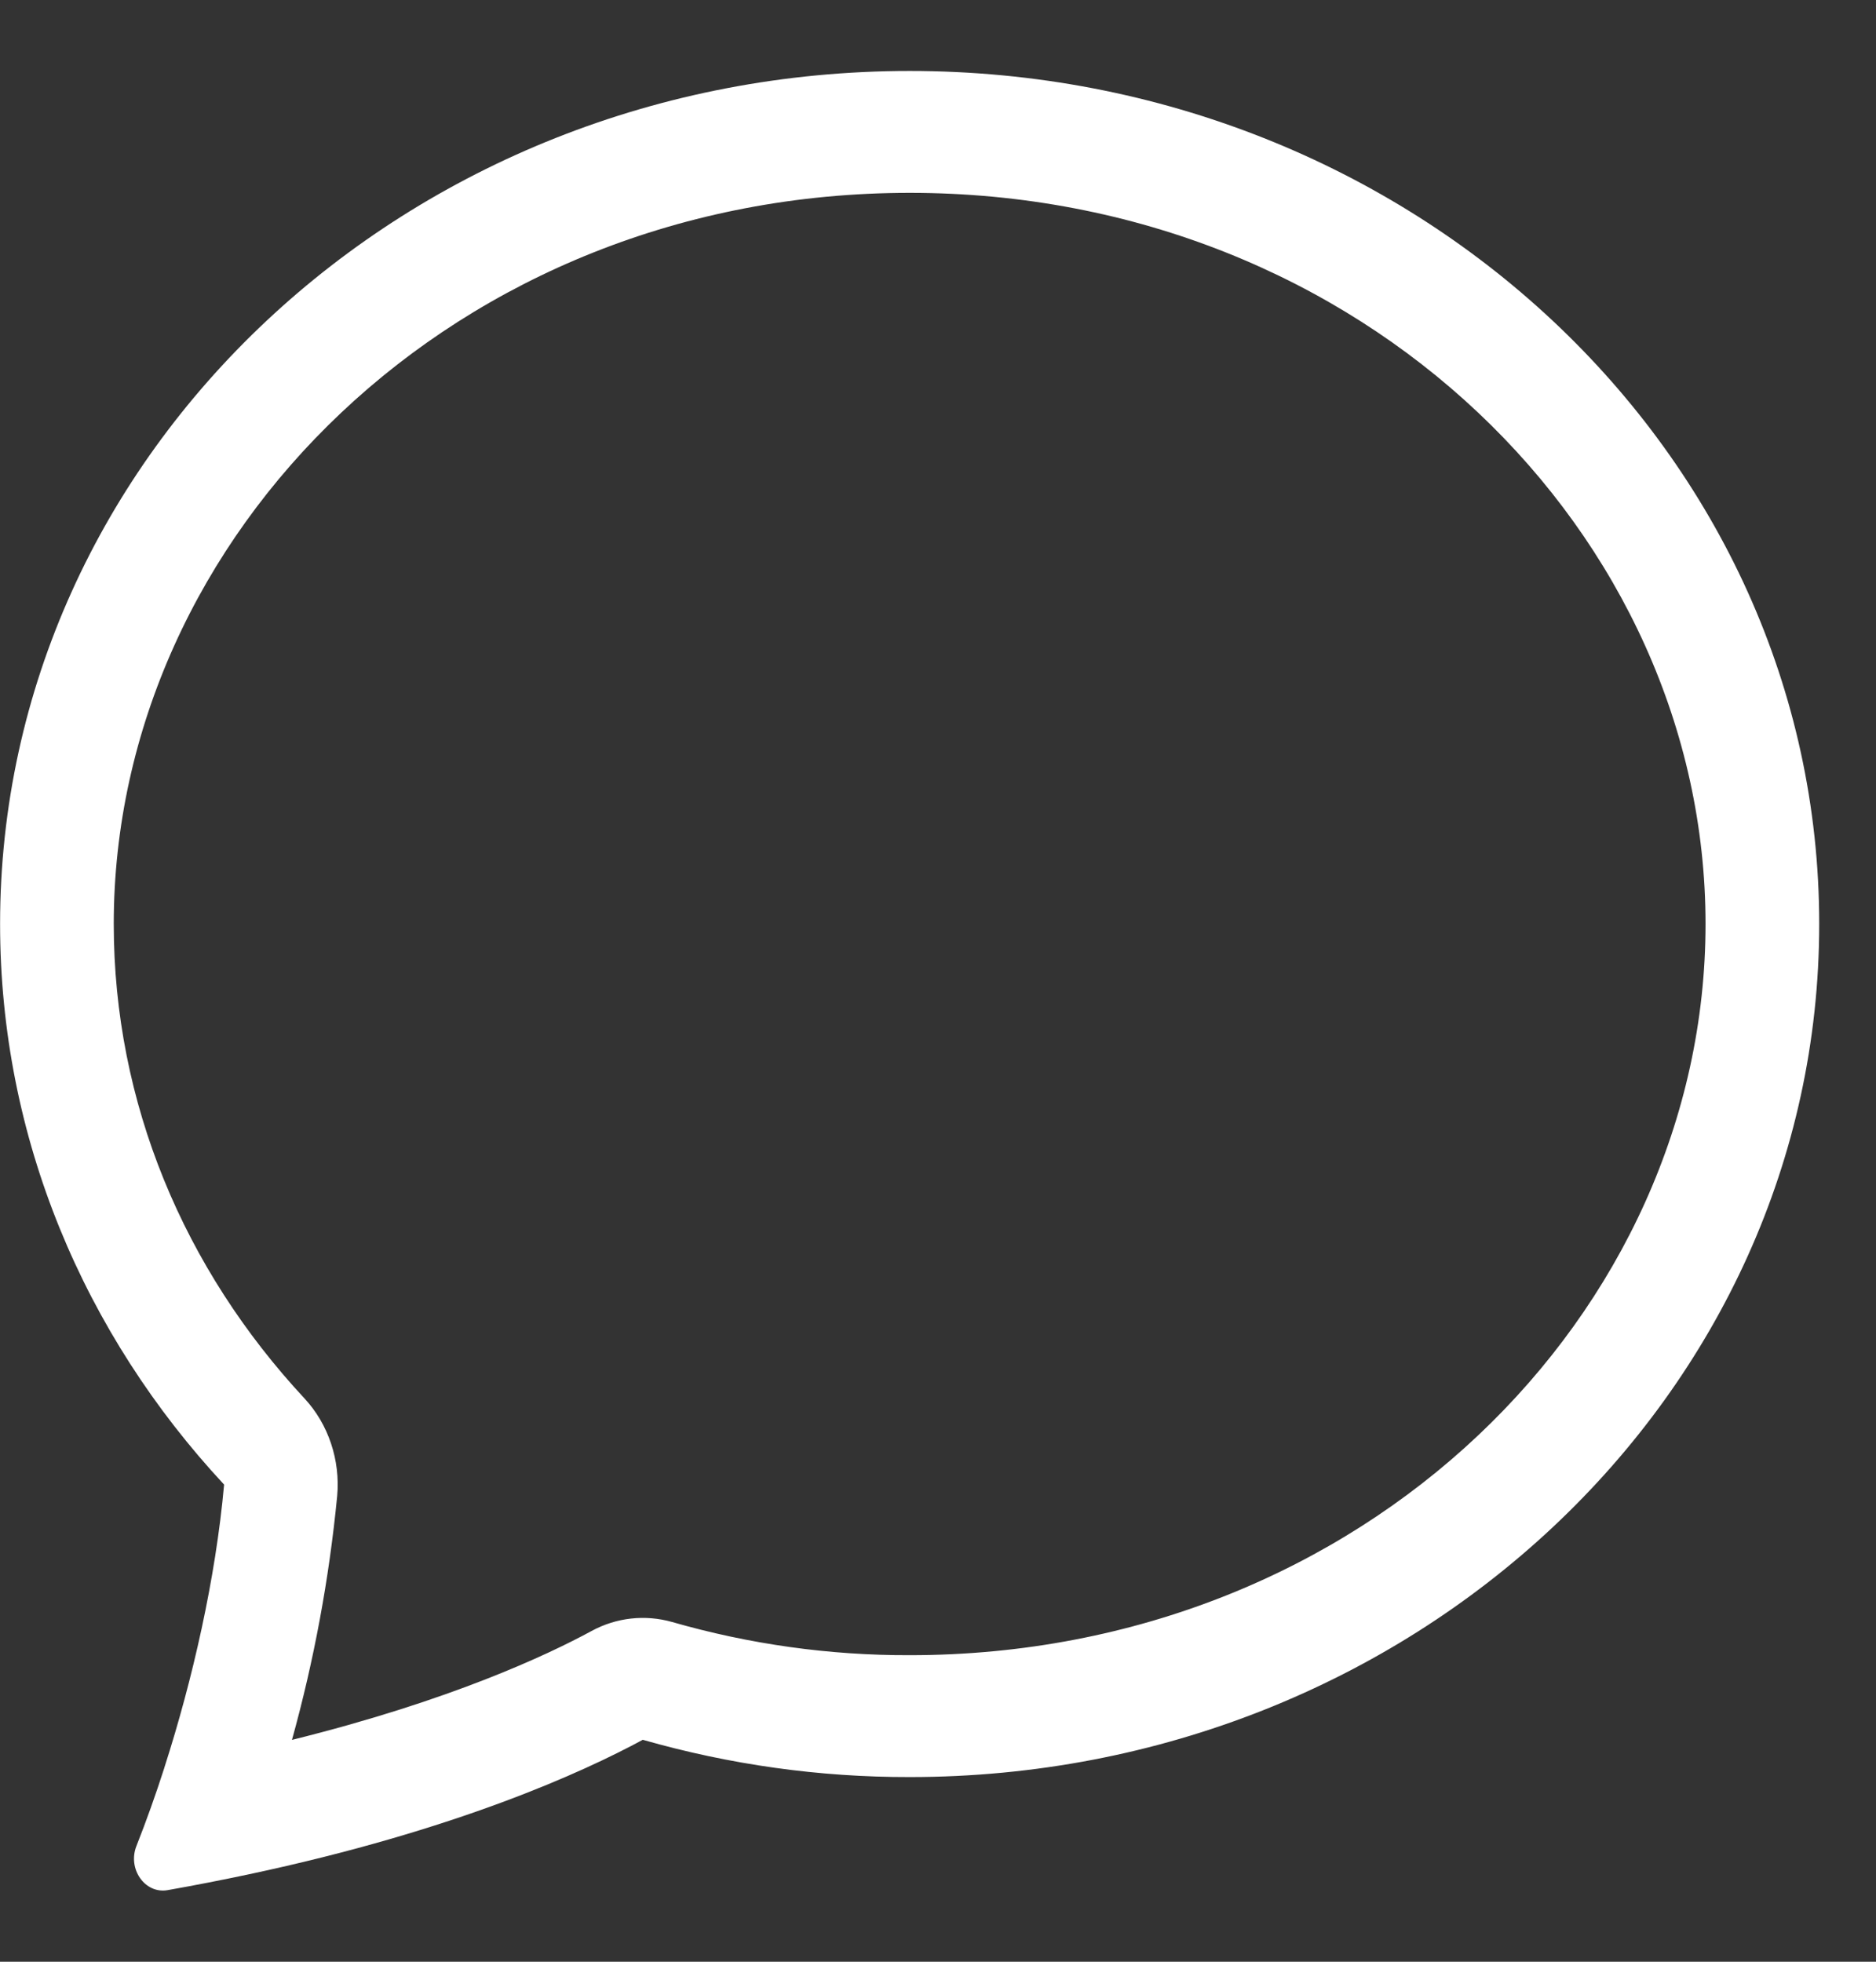 <svg width="22" height="23" viewBox="0 0 22 23" fill="none" xmlns="http://www.w3.org/2000/svg"><rect x="0" y="0" width="22" height="23" fill="#333333" stroke="none"/><path d="M3.572 16.397C3.71 16.546 3.816 16.726 3.882 16.924C3.948 17.121 3.973 17.332 3.954 17.541C3.86 18.509 3.683 19.466 3.424 20.399C5.284 19.938 6.42 19.403 6.936 19.123C7.228 18.964 7.565 18.927 7.882 19.017C8.791 19.278 9.727 19.409 10.668 19.406C15.996 19.406 20.001 15.396 20.001 10.833C20.001 6.271 15.996 2.261 10.668 2.261C5.34 2.261 1.334 6.273 1.334 10.833C1.334 12.931 2.157 14.877 3.572 16.397ZM2.914 21.976C2.598 22.043 2.281 22.105 1.964 22.161C1.697 22.206 1.494 21.909 1.6 21.643C1.718 21.344 1.826 21.041 1.925 20.733L1.929 20.719C2.26 19.69 2.529 18.507 2.628 17.406C0.992 15.648 0.001 13.348 0.001 10.833C0.001 5.31 4.777 0.832 10.668 0.832C16.558 0.832 21.334 5.31 21.334 10.833C21.334 16.357 16.558 20.835 10.668 20.835C9.611 20.837 8.559 20.69 7.538 20.398C6.845 20.773 5.353 21.458 2.914 21.976Z" fill="white"/></svg>